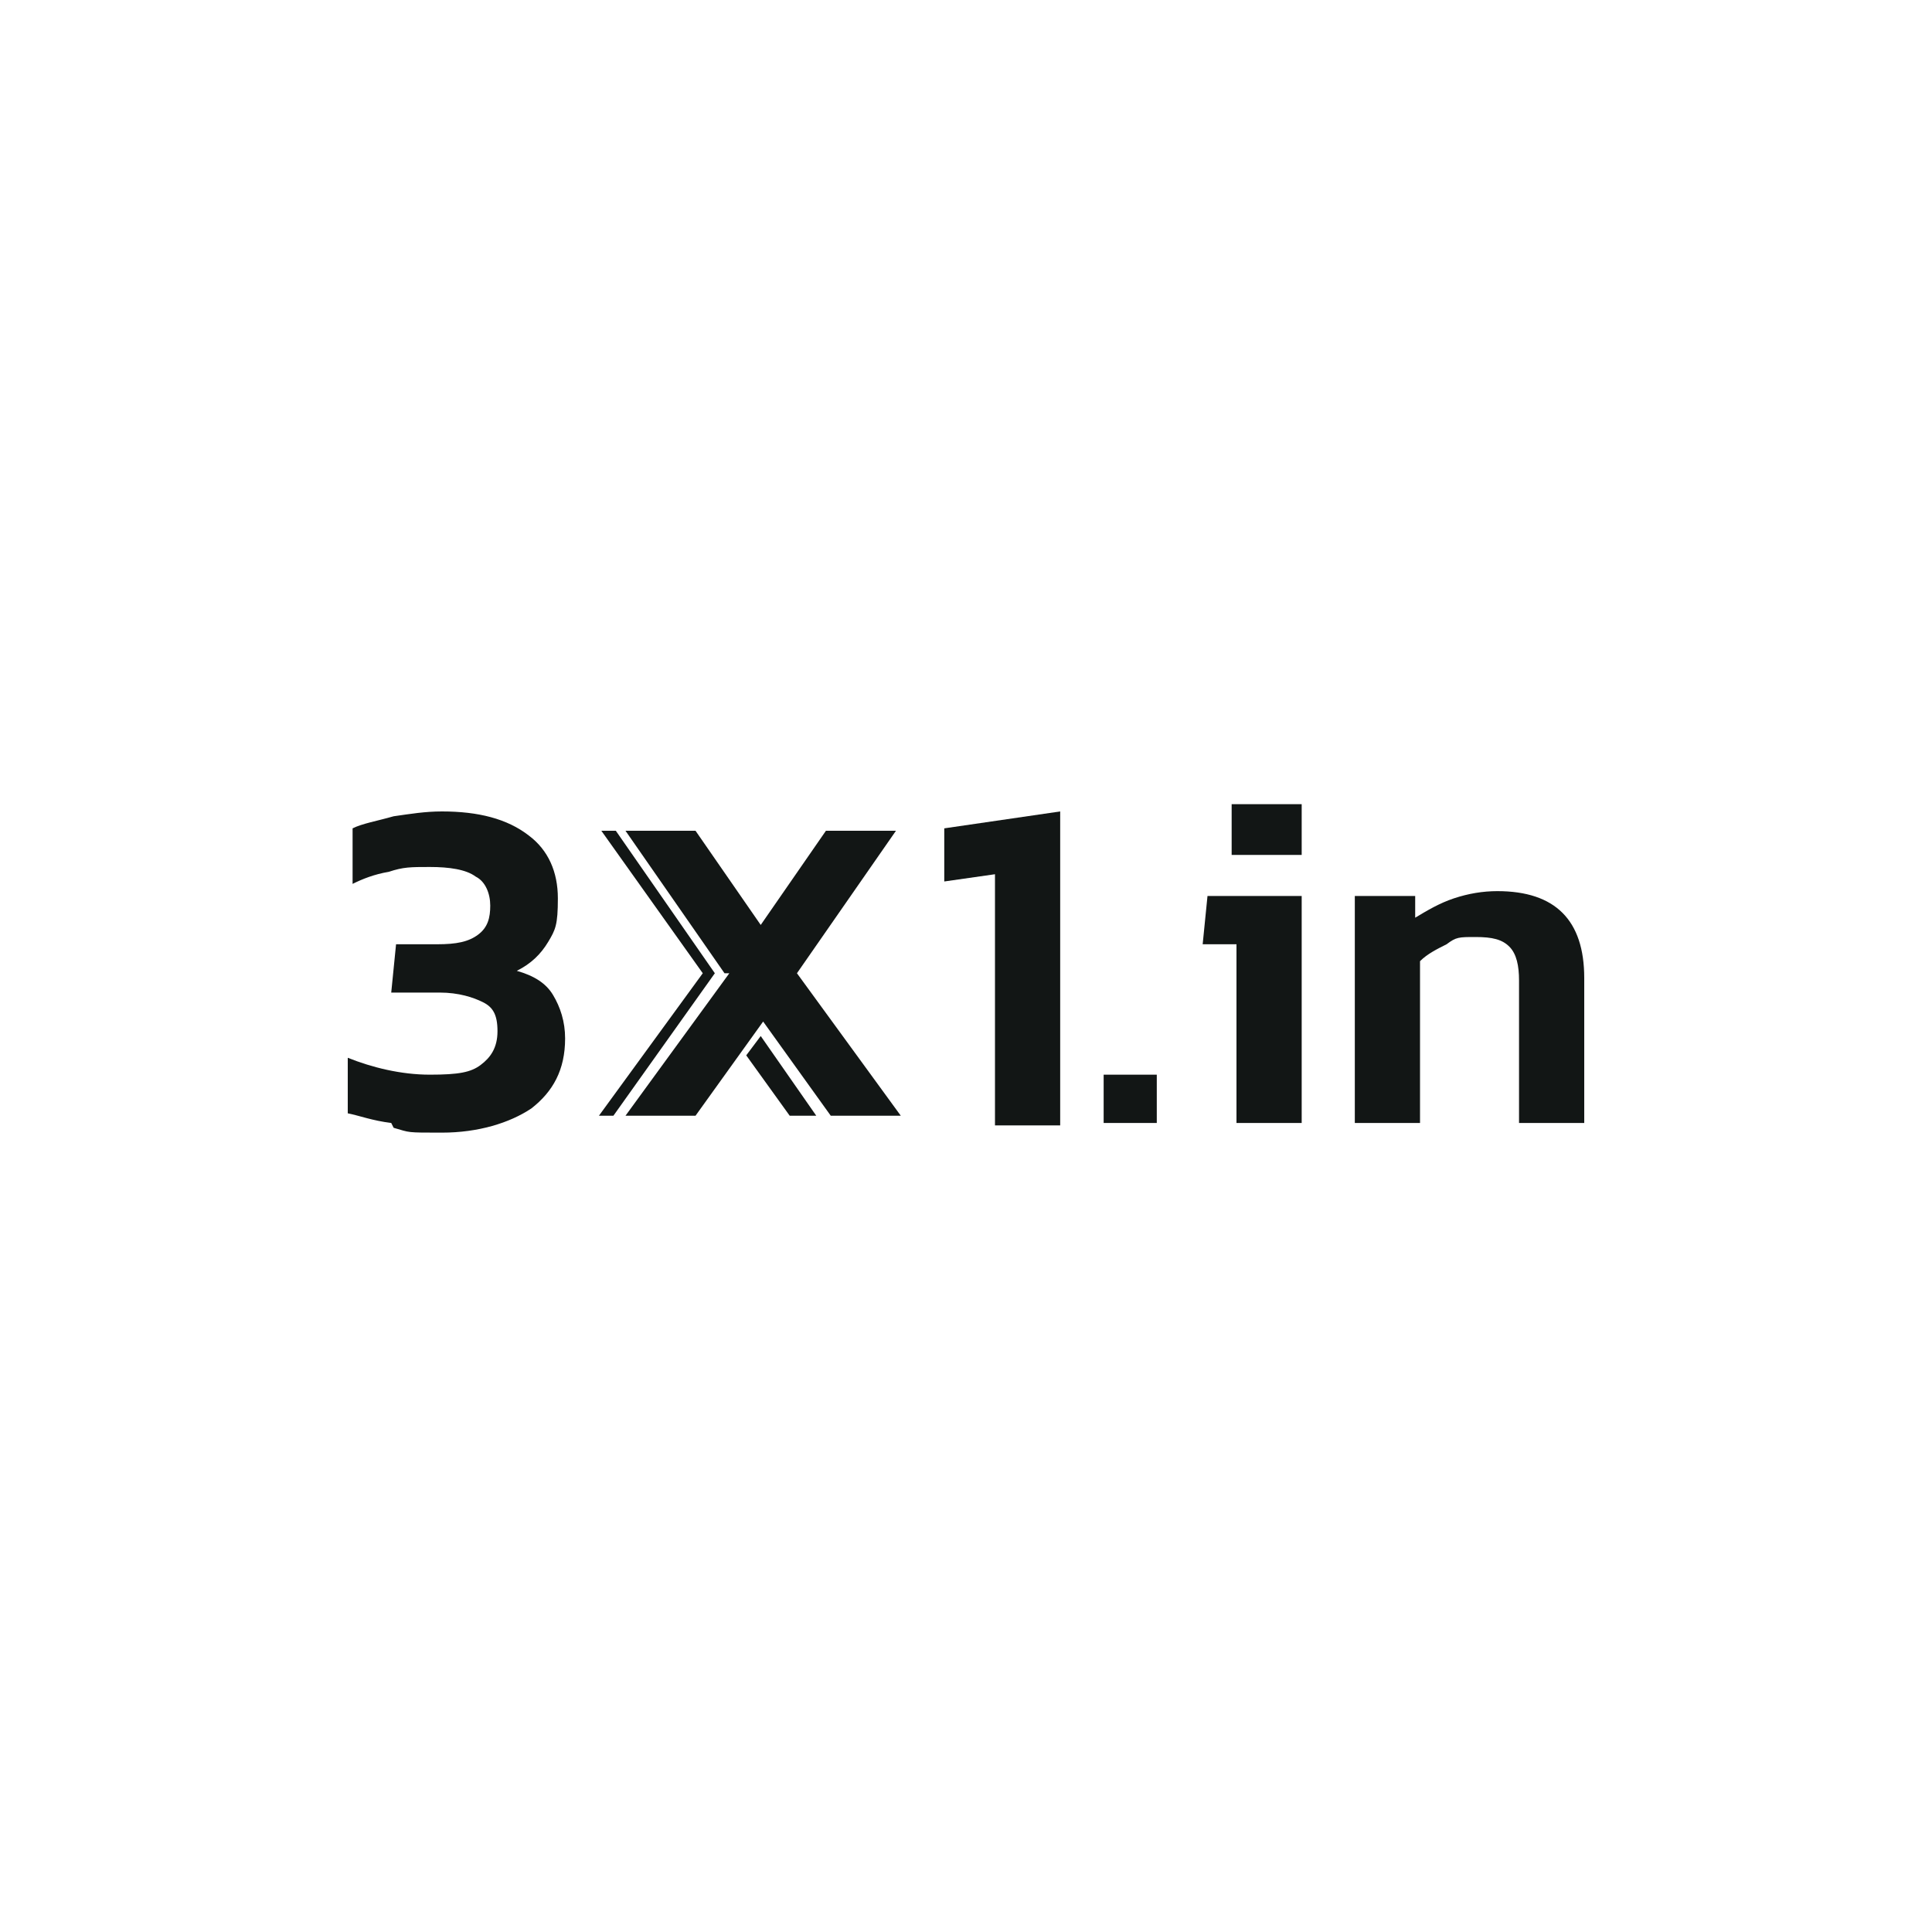 <svg xmlns="http://www.w3.org/2000/svg" id="Layer_1" viewBox="0 0 80 80"><defs><style>      .st0 {        fill: #fff;      }      .st1 {        fill: #121615;      }    </style></defs><rect class="st0" width="80" height="80"></rect><g><g><path class="st1" d="M16.2,46.5c-.8-.1-1.3-.3-1.8-.4v-2.3c1,.4,2.2.7,3.4.7s1.7-.1,2.1-.4c.4-.3.7-.7.7-1.4s-.2-1-.6-1.2c-.4-.2-1-.4-1.8-.4h-2l.2-2h1.7c.8,0,1.3-.1,1.7-.4.4-.3.5-.7.5-1.2s-.2-1-.6-1.2c-.4-.3-1.1-.4-1.9-.4s-1.1,0-1.7.2c-.6.1-1.1.3-1.5.5v-2.3c.4-.2,1-.3,1.7-.5.7-.1,1.3-.2,2-.2,1.5,0,2.7.3,3.6,1,.8.6,1.2,1.5,1.2,2.6s-.1,1.3-.4,1.8-.7.9-1.3,1.2c.7.2,1.2.5,1.5,1,.3.5.5,1.1.5,1.8,0,1.3-.5,2.2-1.4,2.9-.9.6-2.2,1-3.7,1s-1.3,0-2-.2Z"></path><path class="st1" d="M41.2,36.2l-2.1.3v-2.2l4.8-.7v13h-2.7v-10.4Z"></path><path class="st1" d="M45.7,44.5h2.2v2h-2.2v-2Z"></path><path class="st1" d="M51.2,39.1h-1.4l.2-2h3.9v9.4h-2.7v-7.4ZM51,33.3h2.9v2.1h-2.9v-2.1Z"></path><path class="st1" d="M56.1,37.1h2.5v.9c.5-.3,1-.6,1.6-.8.6-.2,1.2-.3,1.8-.3,1.2,0,2.1.3,2.7.9s.9,1.5.9,2.7v6h-2.7v-5.9c0-.6-.1-1.1-.4-1.4-.3-.3-.7-.4-1.4-.4s-.8,0-1.2.3c-.4.2-.8.4-1.1.7v6.7h-2.7v-9.4Z"></path></g><g><path class="st1" d="M30,40.3l-4.1-5.9h2.9l2.7,3.9,2.7-3.9h2.9l-4.1,5.9,4.3,5.9h-2.9l-2.8-3.9-2.8,3.9h-2.9l4.3-5.9Z"></path><polygon class="st1" points="25.5 34.4 24.9 34.4 29.1 40.3 24.8 46.2 25.4 46.2 29.6 40.3 25.5 34.4"></polygon><polygon class="st1" points="30.9 43.7 32.7 46.2 33.8 46.2 31.5 42.9 30.9 43.7"></polygon></g></g></svg>